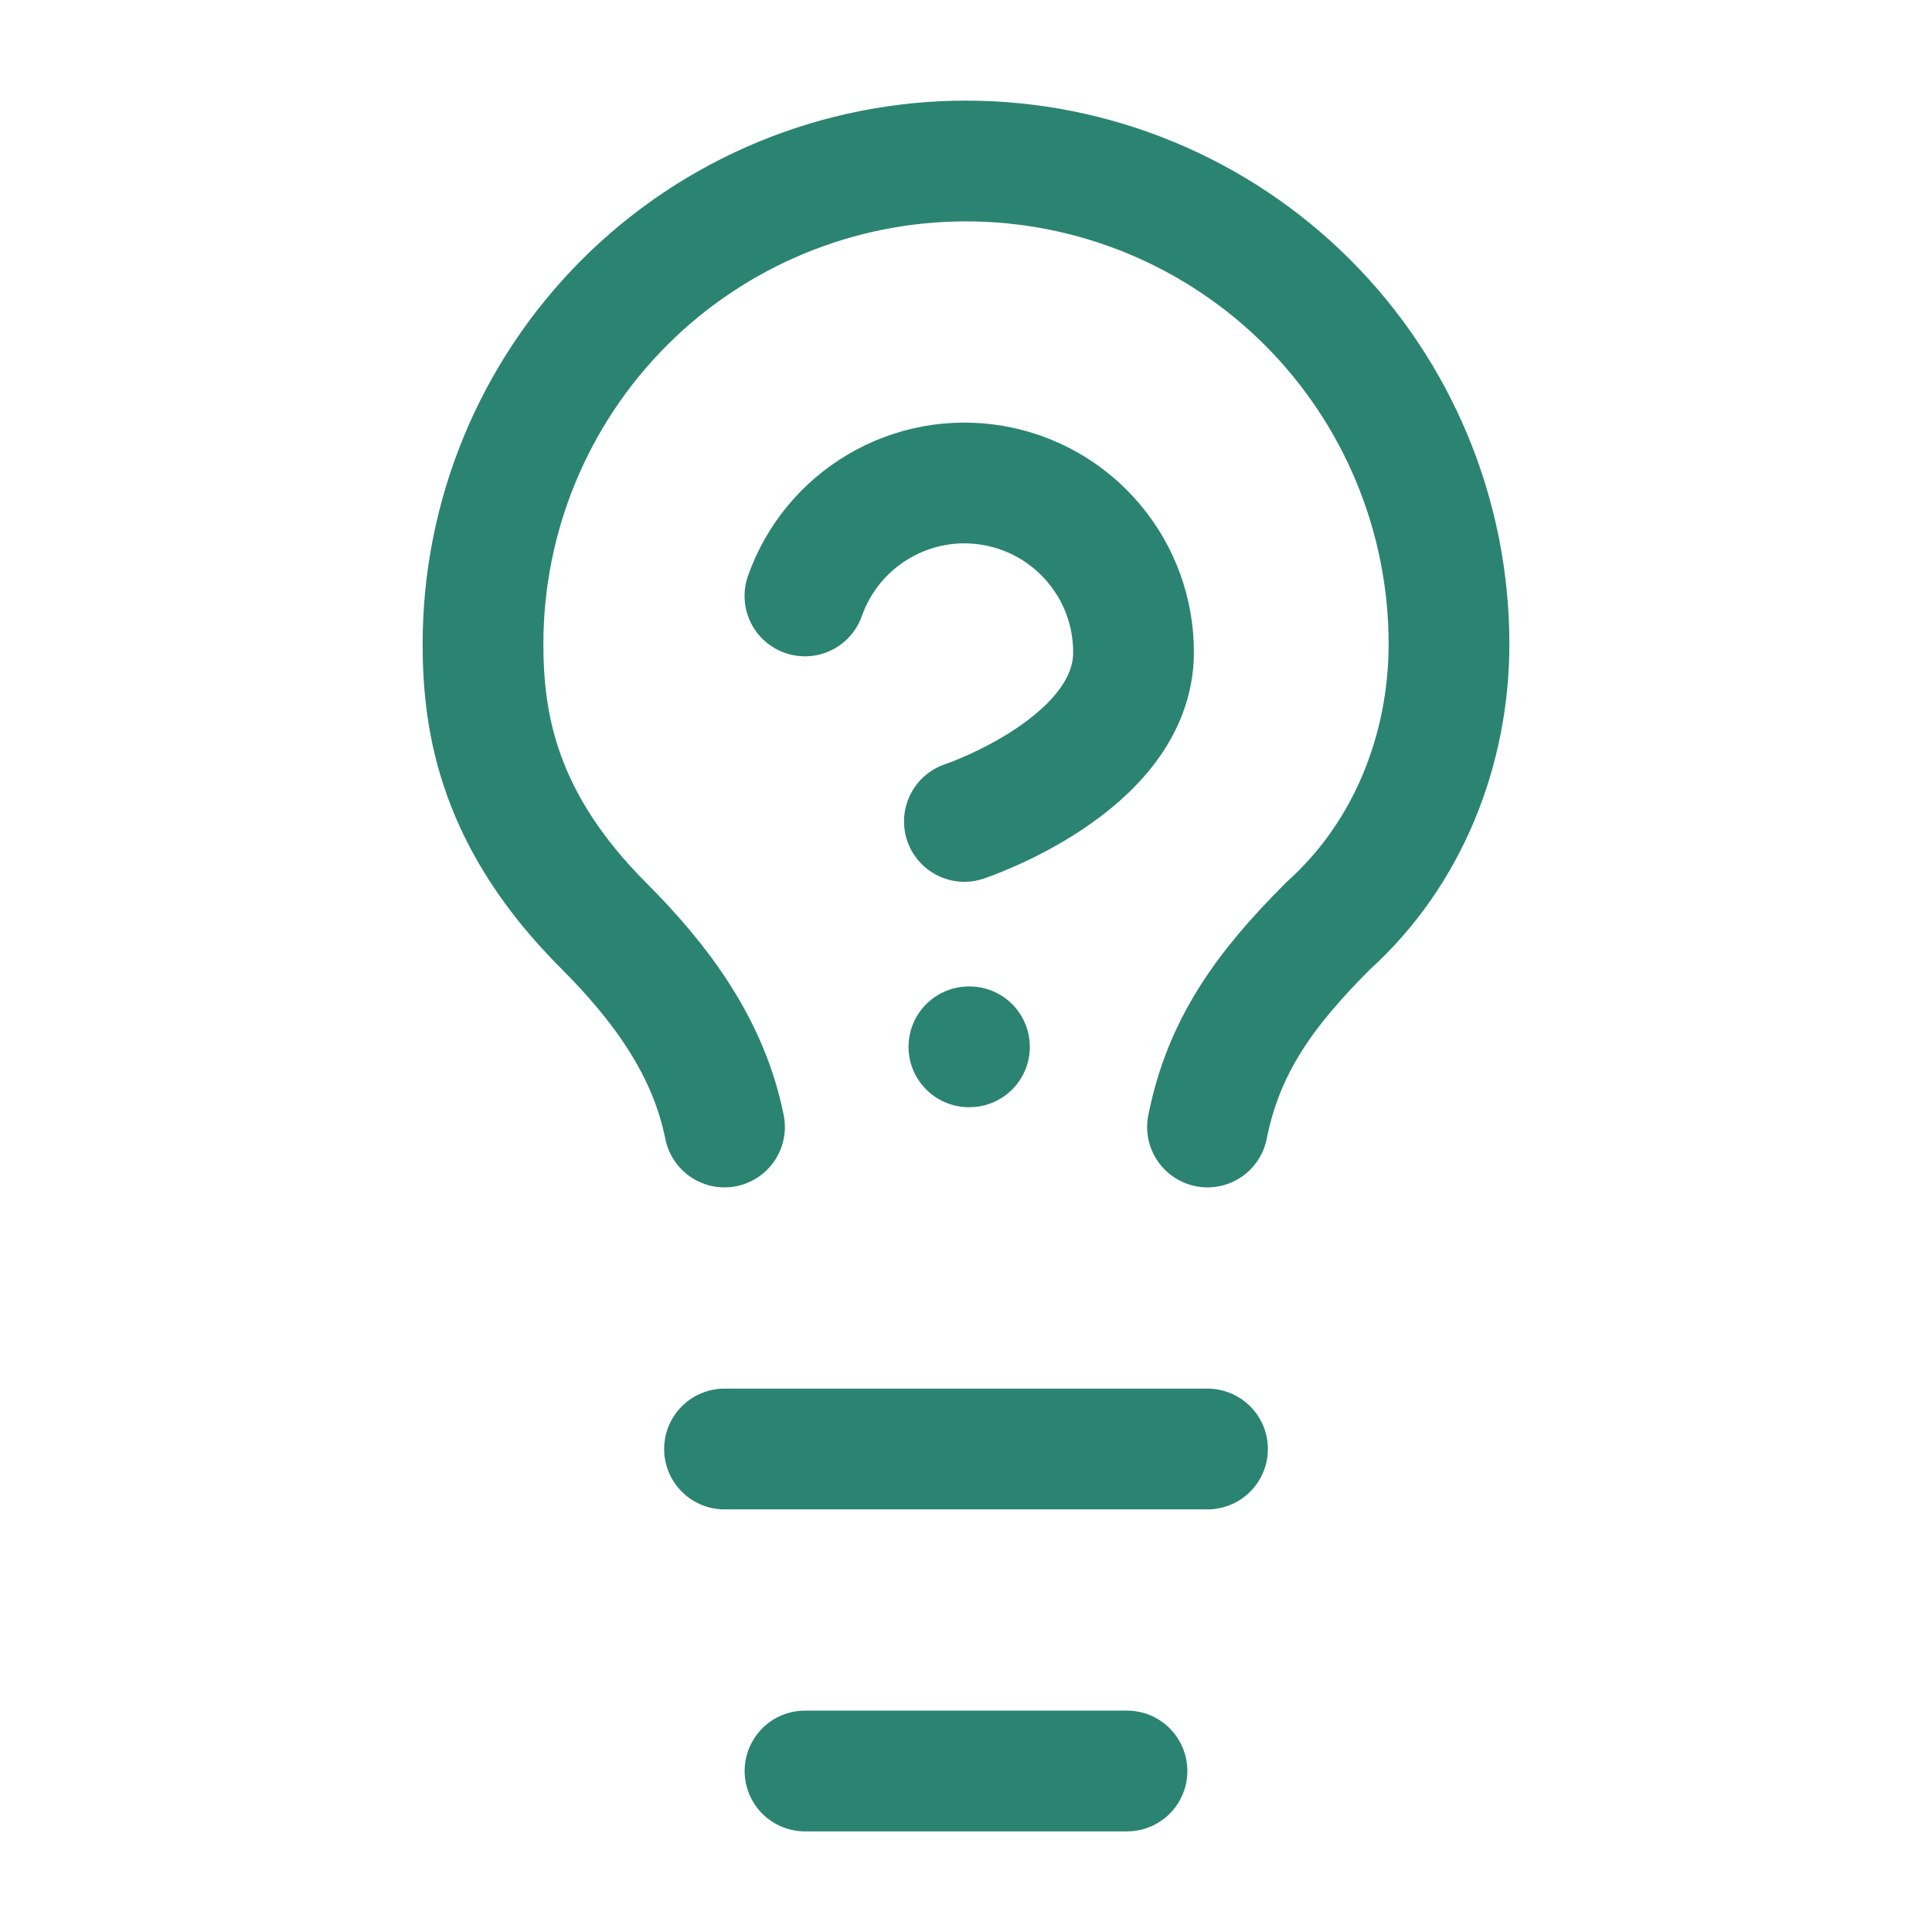 <svg width="24" height="24" viewBox="0 0 24 24" fill="none" xmlns="http://www.w3.org/2000/svg">
<path d="M15 14C15.2 13 15.7 12.3 16.5 11.5C17.5 10.6 18 9.3 18 8C18 6.409 17.368 4.883 16.243 3.757C15.117 2.632 13.591 2 12 2C10.409 2 8.883 2.632 7.757 3.757C6.632 4.883 6 6.409 6 8C6 9 6.2 10.2 7.5 11.5C8.2 12.2 8.8 13 9 14M9 18H15M10 22H14" stroke="#2B8471" stroke-width="1.5" stroke-linecap="round" stroke-linejoin="round"/>
<path d="M9.999 7.403C10.164 6.935 10.489 6.541 10.916 6.29C11.344 6.038 11.847 5.946 12.335 6.03C12.824 6.114 13.268 6.368 13.587 6.748C13.907 7.127 14.082 7.607 14.081 8.104C14.081 9.504 11.98 10.204 11.98 10.204M12.036 13.004H12.043" stroke="#2B8471" stroke-width="1.5" stroke-linecap="round" stroke-linejoin="round"/>
</svg>
